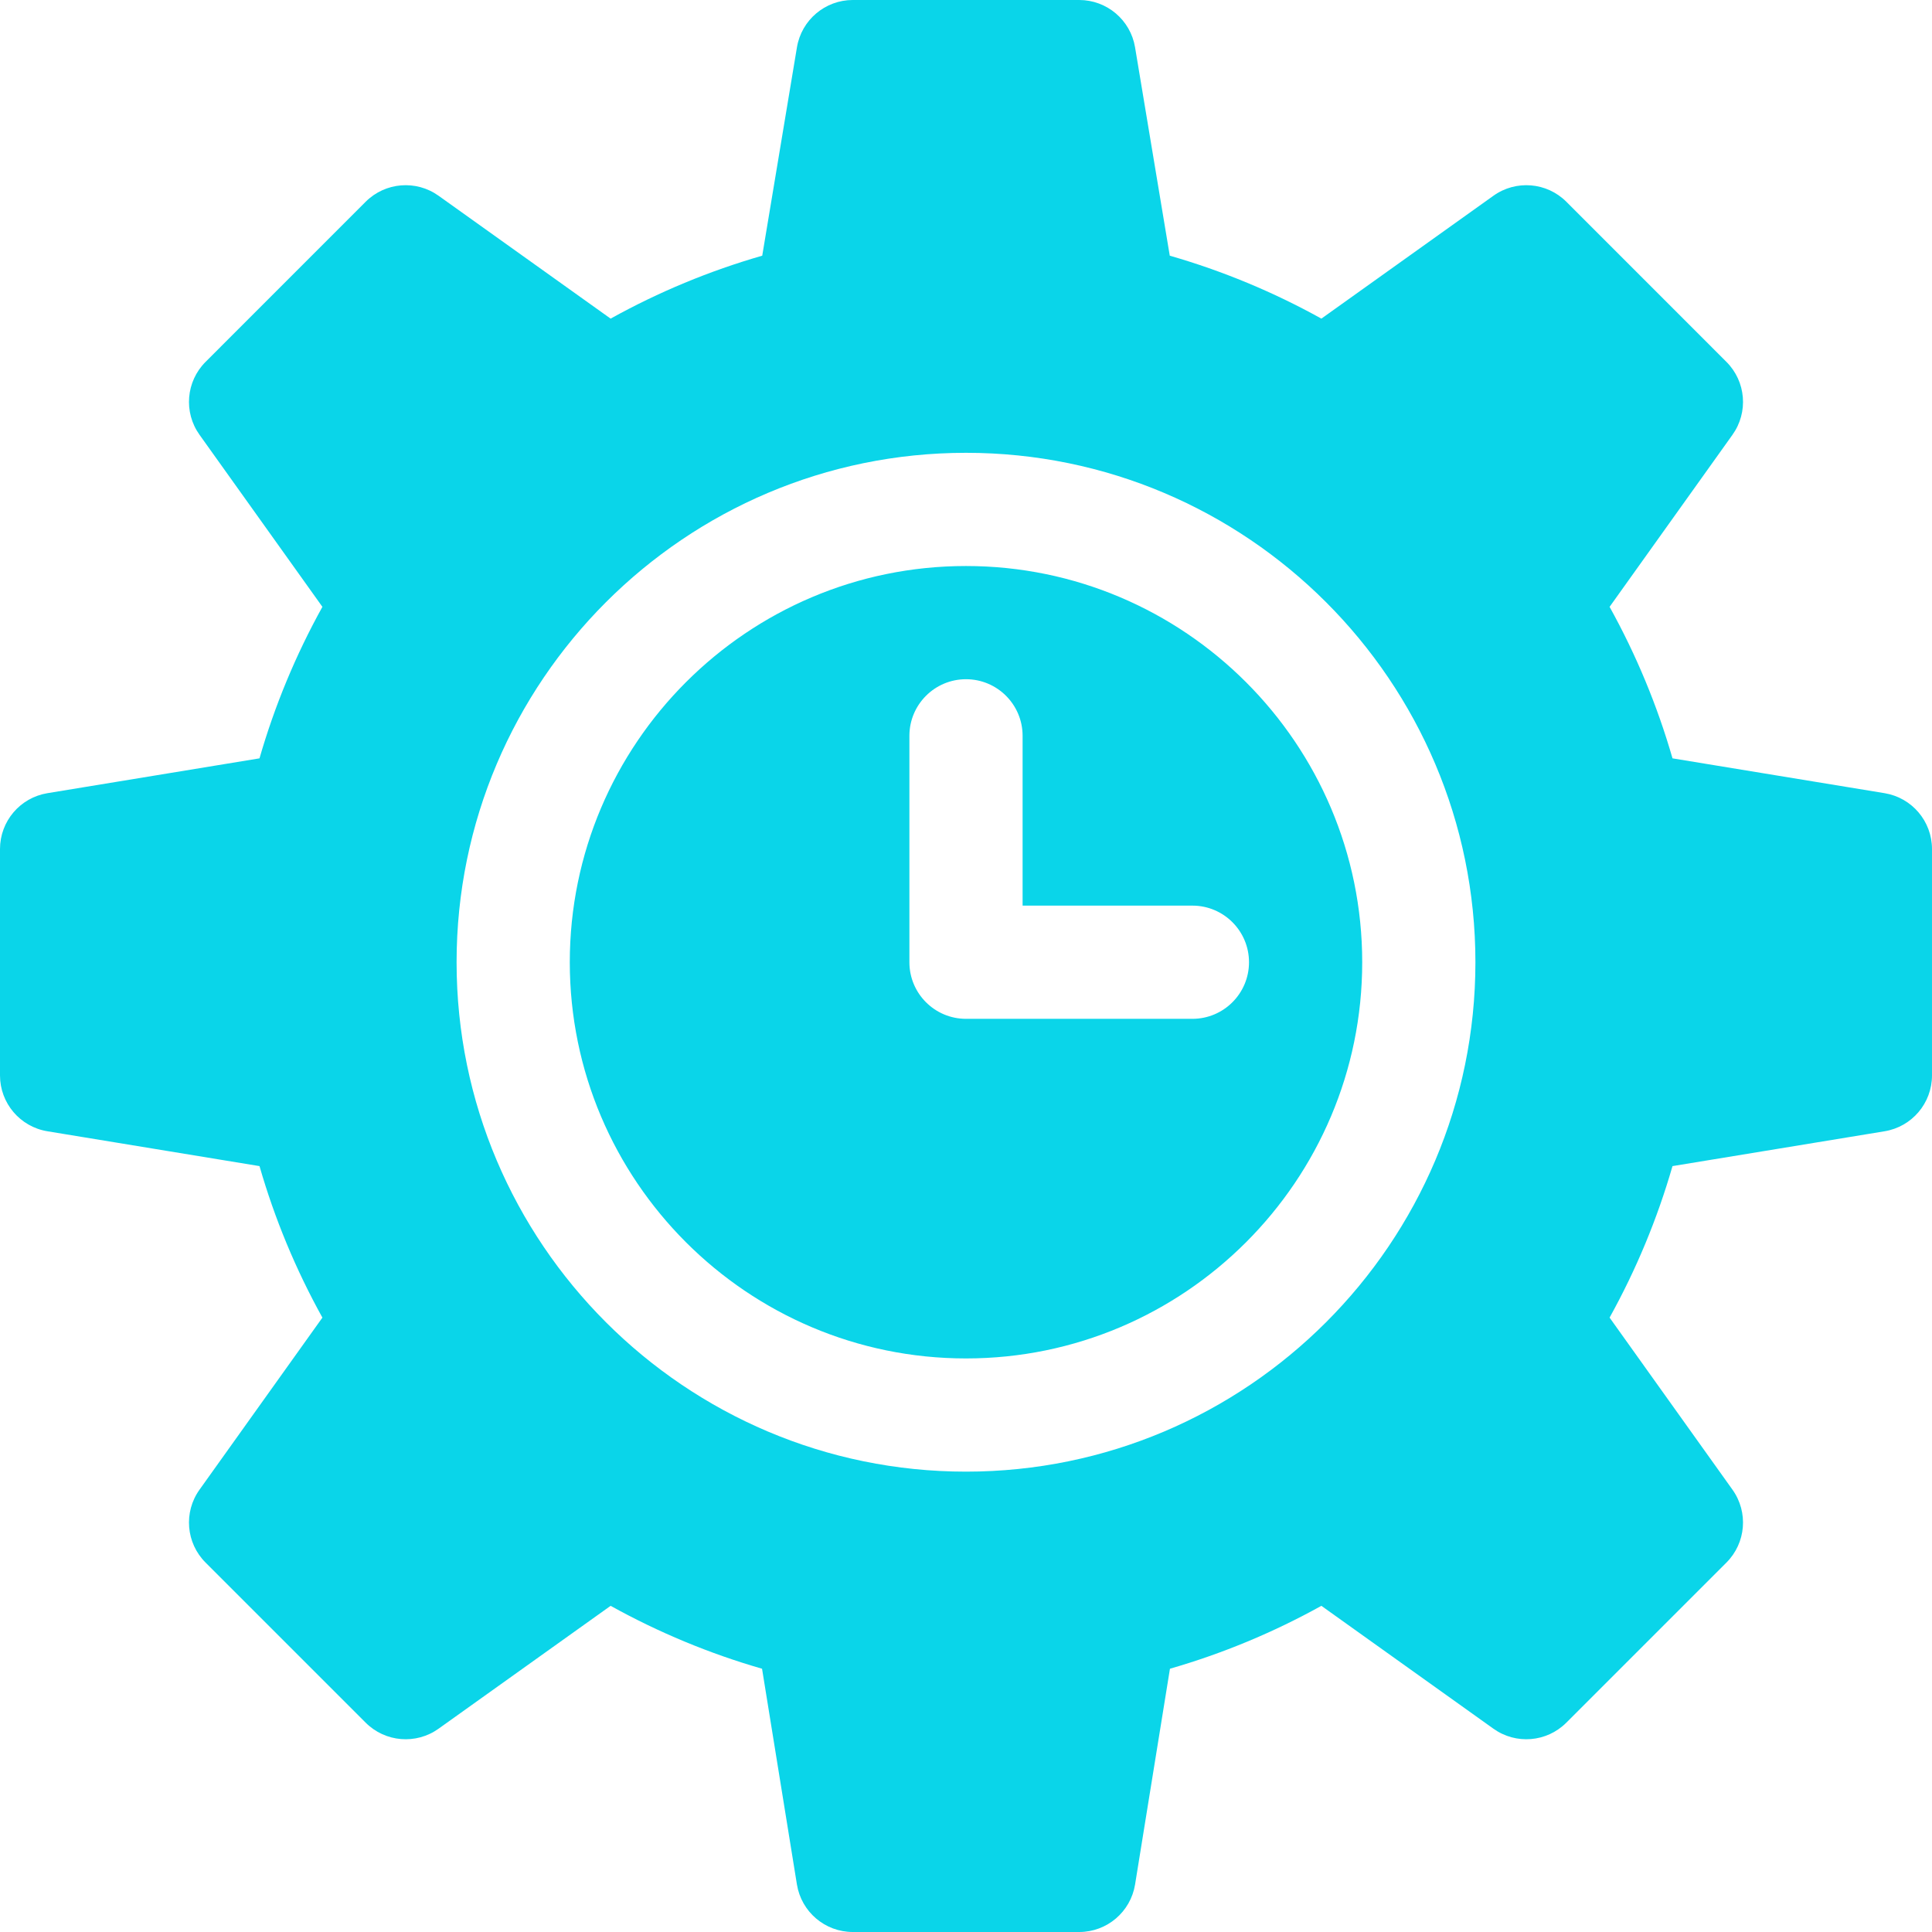 <svg xmlns="http://www.w3.org/2000/svg" version="1.1" xmlns:xlink="http://www.w3.org/1999/xlink" xmlns:svgjs="http://svgjs.com/svgjs" width="512" height="512" x="0" y="0" viewBox="0 0 512 512" style="enable-background:new 0 0 512 512" xml:space="preserve" class=""><g><g xmlns="http://www.w3.org/2000/svg"><path d="m499.43 210.2-56.2-9.23c-4.02-13.95-9.6-27.39-16.67-40.15l32.56-45.59c4.27-5.97 3.59-14.14-1.6-19.33l-42.42-42.43c-5.18-5.18-13.36-5.86-19.33-1.59l-45.59 32.56c-12.76-7.08-26.22-12.66-40.18-16.68l-9.2-55.23c-1.21-7.23-7.47-12.53-14.8-12.53h-60c-7.33 0-13.59 5.3-14.8 12.53l-9.2 55.23c-13.96 4.02-27.42 9.6-40.18 16.68l-45.59-32.56c-5.97-4.27-14.14-3.59-19.33 1.59l-42.42 42.43c-5.19 5.19-5.87 13.36-1.6 19.33l32.56 45.59c-7.07 12.76-12.65 26.2-16.67 40.15l-56.2 9.23c-7.25 1.19-12.57 7.45-12.57 14.8v60c0 7.35 5.32 13.61 12.57 14.8l56.2 9.23c4.02 13.95 9.6 27.39 16.67 40.15l-32.56 45.59c-4.27 5.97-3.59 14.15 1.6 19.33l42.42 42.42c5.18 5.19 13.36 5.87 19.33 1.6l45.59-32.56c12.75 7.07 26.18 12.65 40.13 16.67l9.24 57.16c1.18 7.27 7.45 12.61 14.81 12.61h60c7.36 0 13.63-5.34 14.81-12.61l9.24-57.16c13.94-4.02 27.38-9.6 40.13-16.67l45.59 32.56c5.97 4.27 14.14 3.59 19.33-1.6l42.42-42.42c5.19-5.18 5.87-13.36 1.6-19.33l-32.56-45.59c7.07-12.76 12.65-26.2 16.67-40.15l56.2-9.23c7.25-1.19 12.57-7.45 12.57-14.8v-60c0-7.35-5.32-13.61-12.57-14.8zm-243.43 179.8c-74.44 0-135-60.56-135-135s60.56-135 135-135 135 60.56 135 135-60.56 135-135 135zm0-240c-57.9 0-105 47.1-105 105s47.1 105 105 105 105-47.1 105-105-47.1-105-105-105zm60 120h-60c-8.28 0-15-6.72-15-15v-60c0-8.28 6.72-15 15-15s15 6.72 15 15v45h45c8.28 0 15 6.72 15 15s-6.72 15-15 15z" fill="#0AD5E9" data-original="#000000" class=""></path></g></g></svg>

